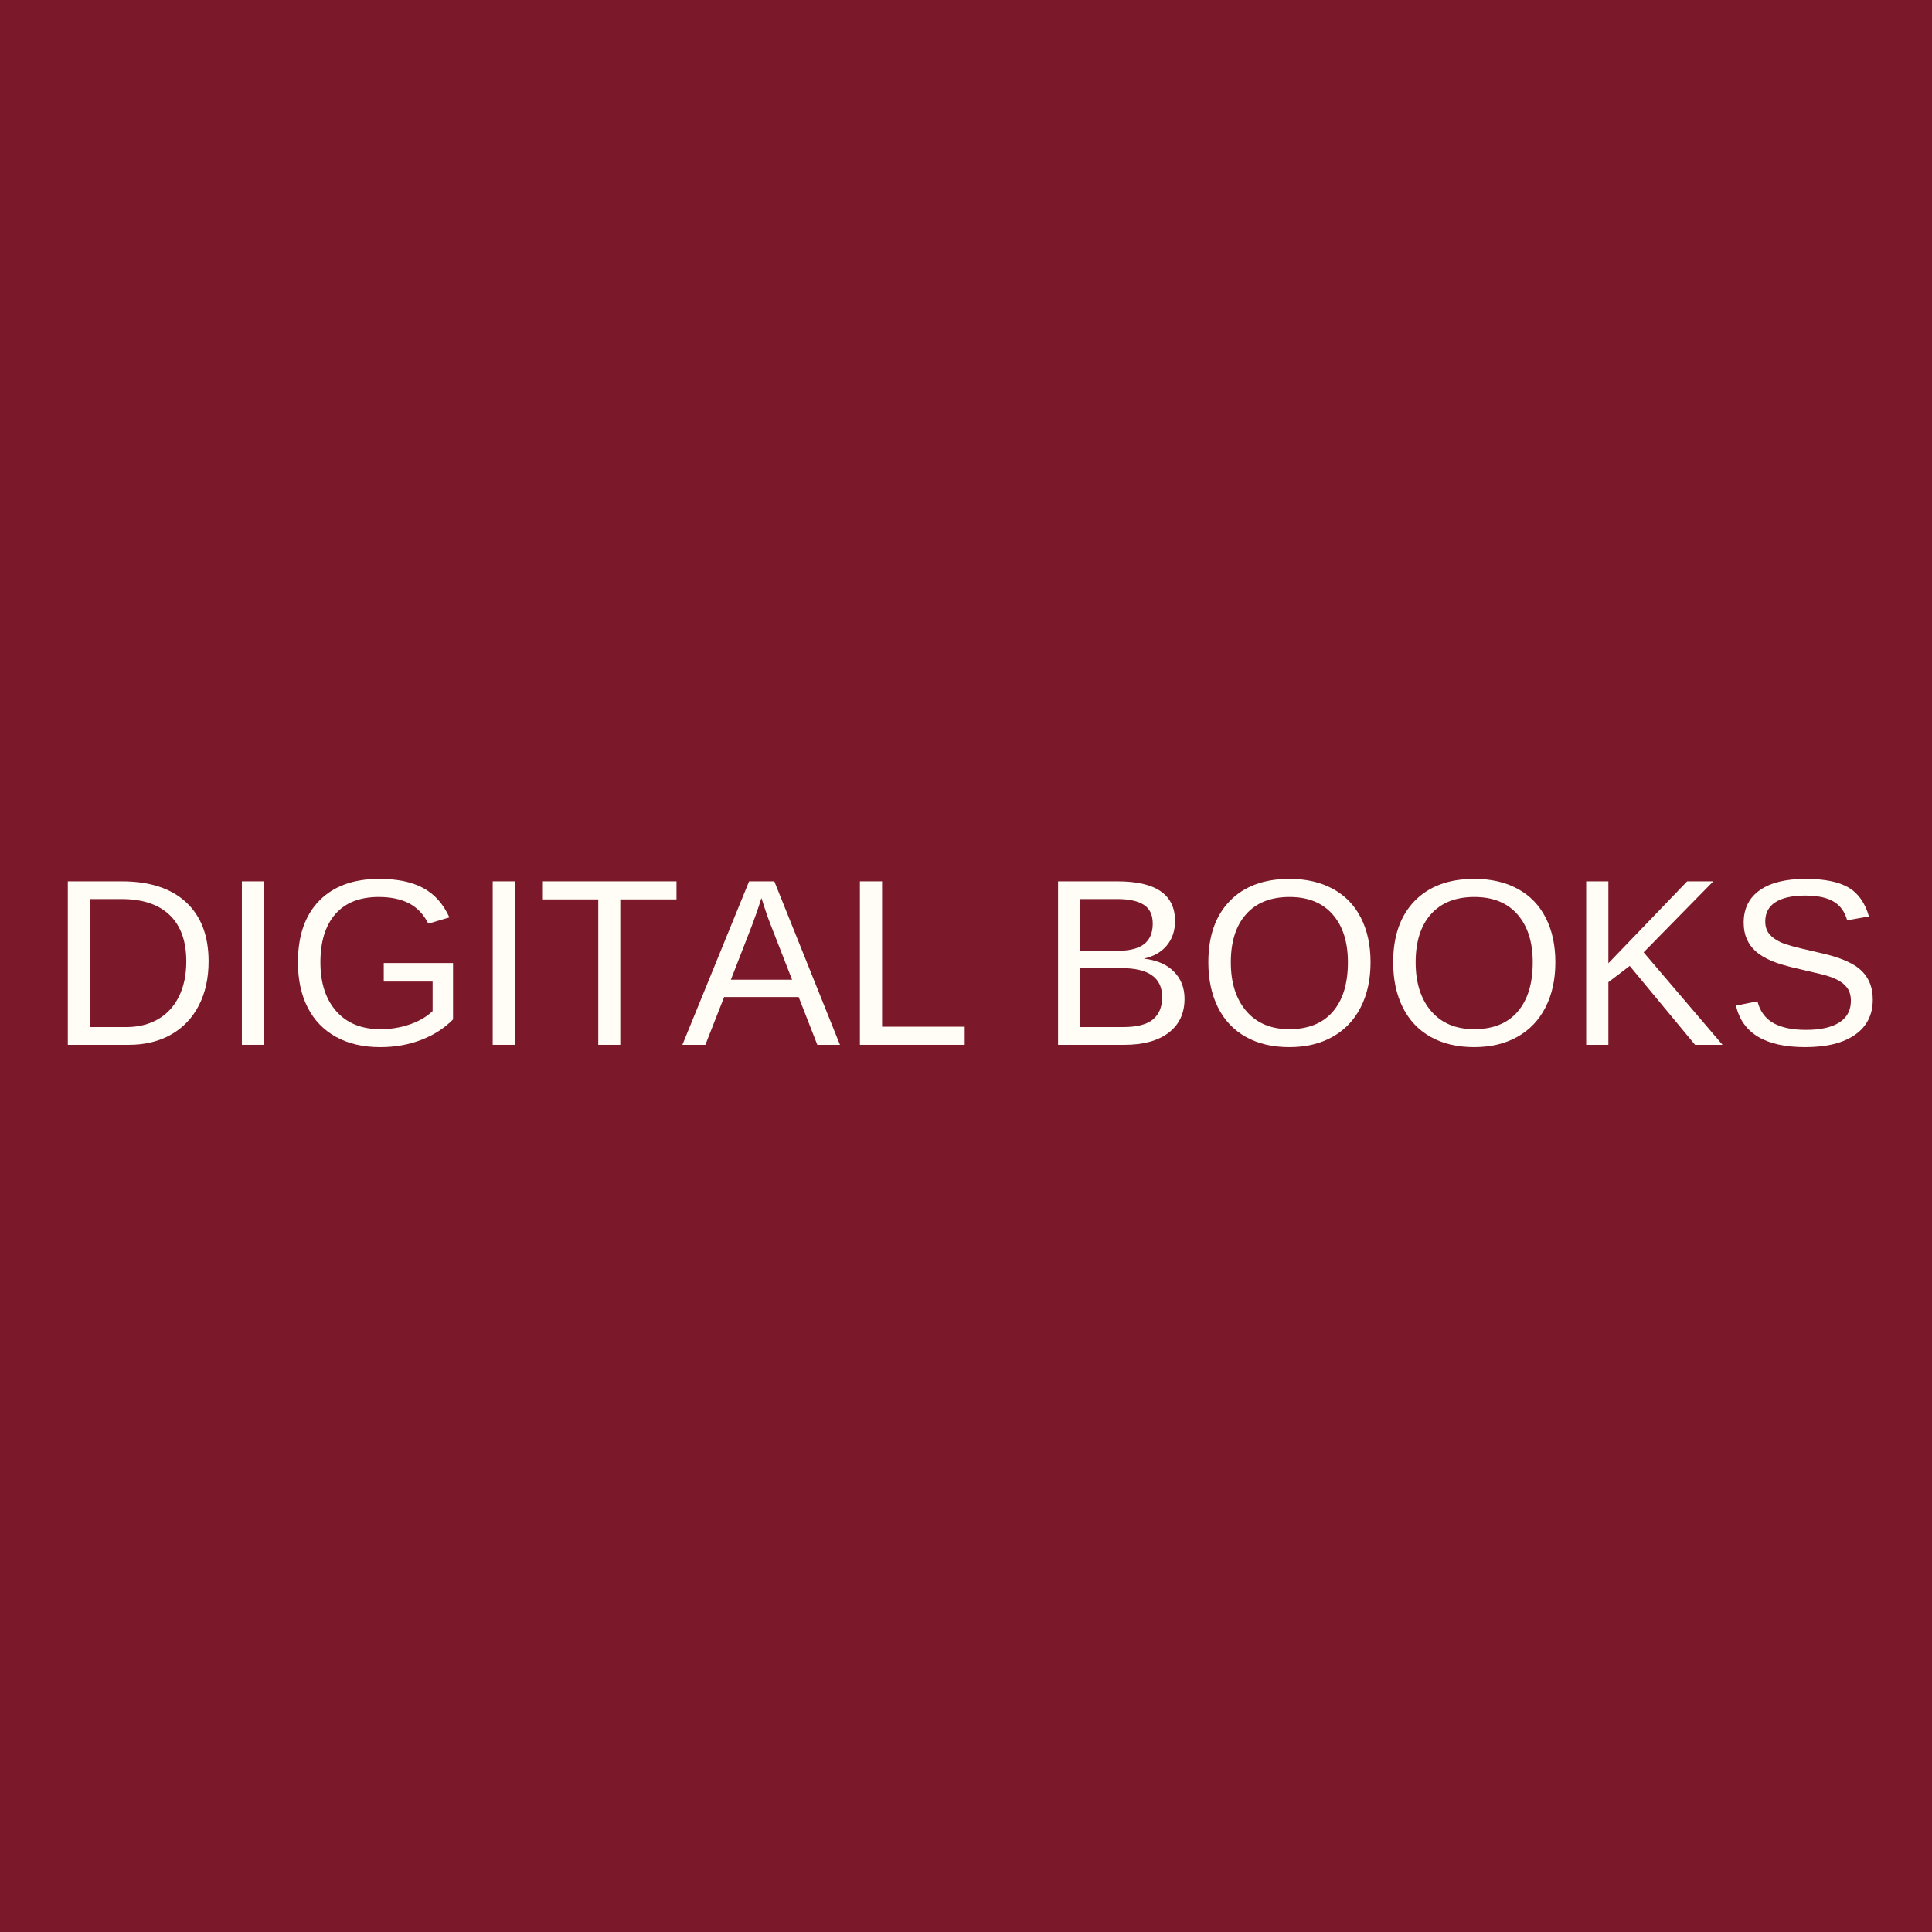 <?xml version="1.0" encoding="UTF-8"?>
<svg xmlns="http://www.w3.org/2000/svg" xmlns:xlink="http://www.w3.org/1999/xlink" width="800" zoomAndPan="magnify" viewBox="0 0 600 600" height="800" preserveAspectRatio="xMidYMid meet" version="1.0">
  <defs>
    <g></g>
  </defs>
  <rect x="-60" width="720" fill="#ffffff" y="-60" height="720" fill-opacity="1"></rect>
  <rect x="-60" width="720" fill="#ffffff" y="-60" height="720" fill-opacity="1"></rect>
  <rect x="-60" width="720" fill="#7b1829" y="-60" height="720" fill-opacity="1"></rect>
  <g fill="#fffdf5" fill-opacity="1">
    <g transform="translate(15.012, 324.475)">
      <g>
        <path d="M 49.766 -25.906 C 49.766 -20.664 48.742 -16.082 46.703 -12.156 C 44.66 -8.227 41.766 -5.219 38.016 -3.125 C 34.266 -1.039 29.941 0 25.047 0 L 6.047 0 L 6.047 -50.766 L 22.844 -50.766 C 31.445 -50.766 38.082 -48.609 42.75 -44.297 C 47.426 -39.984 49.766 -33.852 49.766 -25.906 Z M 42.844 -25.906 C 42.844 -32.195 41.117 -36.992 37.672 -40.297 C 34.223 -43.609 29.234 -45.266 22.703 -45.266 L 12.938 -45.266 L 12.938 -5.516 L 24.25 -5.516 C 27.969 -5.516 31.238 -6.328 34.062 -7.953 C 36.883 -9.586 39.051 -11.941 40.562 -15.016 C 42.082 -18.098 42.844 -21.727 42.844 -25.906 Z M 42.844 -25.906 "></path>
      </g>
    </g>
  </g>
  <g fill="#fffdf5" fill-opacity="1">
    <g transform="translate(68.303, 324.475)">
      <g>
        <path d="M 6.812 0 L 6.812 -50.766 L 13.688 -50.766 L 13.688 0 Z M 6.812 0 "></path>
      </g>
    </g>
  </g>
  <g fill="#fffdf5" fill-opacity="1">
    <g transform="translate(88.805, 324.475)">
      <g>
        <path d="M 3.719 -25.625 C 3.719 -33.863 5.926 -40.238 10.344 -44.75 C 14.758 -49.27 20.969 -51.531 28.969 -51.531 C 34.594 -51.531 39.156 -50.578 42.656 -48.672 C 46.164 -46.773 48.867 -43.738 50.766 -39.562 L 44.219 -37.625 C 42.77 -40.5 40.781 -42.598 38.25 -43.922 C 35.719 -45.242 32.566 -45.906 28.797 -45.906 C 22.93 -45.906 18.445 -44.133 15.344 -40.594 C 12.25 -37.051 10.703 -32.062 10.703 -25.625 C 10.703 -19.207 12.348 -14.141 15.641 -10.422 C 18.93 -6.711 23.484 -4.859 29.297 -4.859 C 32.609 -4.859 35.695 -5.363 38.562 -6.375 C 41.438 -7.383 43.766 -8.754 45.547 -10.484 L 45.547 -19.641 L 30.375 -19.641 L 30.375 -25.406 L 51.891 -25.406 L 51.891 -7.891 C 49.203 -5.148 45.906 -3.031 42 -1.531 C 38.094 -0.031 33.859 0.719 29.297 0.719 C 23.984 0.719 19.406 -0.336 15.562 -2.453 C 11.719 -4.566 8.781 -7.609 6.75 -11.578 C 4.727 -15.555 3.719 -20.238 3.719 -25.625 Z M 3.719 -25.625 "></path>
      </g>
    </g>
  </g>
  <g fill="#fffdf5" fill-opacity="1">
    <g transform="translate(146.203, 324.475)">
      <g>
        <path d="M 6.812 0 L 6.812 -50.766 L 13.688 -50.766 L 13.688 0 Z M 6.812 0 "></path>
      </g>
    </g>
  </g>
  <g fill="#fffdf5" fill-opacity="1">
    <g transform="translate(166.705, 324.475)">
      <g>
        <path d="M 25.938 -45.156 L 25.938 0 L 19.094 0 L 19.094 -45.156 L 1.656 -45.156 L 1.656 -50.766 L 43.391 -50.766 L 43.391 -45.156 Z M 25.938 -45.156 "></path>
      </g>
    </g>
  </g>
  <g fill="#fffdf5" fill-opacity="1">
    <g transform="translate(211.781, 324.475)">
      <g>
        <path d="M 42.047 0 L 36.25 -14.844 L 13.109 -14.844 L 7.281 0 L 0.141 0 L 20.859 -50.766 L 28.688 -50.766 L 49.078 0 Z M 24.688 -45.578 L 24.359 -44.578 C 23.754 -42.578 22.863 -40.02 21.688 -36.906 L 15.203 -20.219 L 34.203 -20.219 L 27.672 -36.969 C 27.004 -38.625 26.332 -40.5 25.656 -42.594 Z M 24.688 -45.578 "></path>
      </g>
    </g>
  </g>
  <g fill="#fffdf5" fill-opacity="1">
    <g transform="translate(261, 324.475)">
      <g>
        <path d="M 6.047 0 L 6.047 -50.766 L 12.938 -50.766 L 12.938 -5.625 L 38.594 -5.625 L 38.594 0 Z M 6.047 0 "></path>
      </g>
    </g>
  </g>
  <g fill="#fffdf5" fill-opacity="1">
    <g transform="translate(302.04, 324.475)">
      <g></g>
    </g>
  </g>
  <g fill="#fffdf5" fill-opacity="1">
    <g transform="translate(322.543, 324.475)">
      <g>
        <path d="M 45.328 -14.312 C 45.328 -9.789 43.68 -6.273 40.391 -3.766 C 37.098 -1.254 32.523 0 26.672 0 L 6.047 0 L 6.047 -50.766 L 24.5 -50.766 C 36.414 -50.766 42.375 -46.66 42.375 -38.453 C 42.375 -35.441 41.531 -32.914 39.844 -30.875 C 38.164 -28.832 35.789 -27.461 32.719 -26.766 C 36.75 -26.285 39.859 -24.938 42.047 -22.719 C 44.234 -20.5 45.328 -17.695 45.328 -14.312 Z M 35.453 -37.625 C 35.453 -40.363 34.516 -42.32 32.641 -43.5 C 30.766 -44.676 28.051 -45.266 24.5 -45.266 L 12.938 -45.266 L 12.938 -29.188 L 24.5 -29.188 C 28.176 -29.188 30.922 -29.875 32.734 -31.25 C 34.547 -32.633 35.453 -34.758 35.453 -37.625 Z M 38.375 -14.844 C 38.375 -20.82 34.172 -23.812 25.766 -23.812 L 12.938 -23.812 L 12.938 -5.516 L 26.297 -5.516 C 30.504 -5.516 33.566 -6.297 35.484 -7.859 C 37.41 -9.422 38.375 -11.75 38.375 -14.844 Z M 38.375 -14.844 "></path>
      </g>
    </g>
  </g>
  <g fill="#fffdf5" fill-opacity="1">
    <g transform="translate(371.762, 324.475)">
      <g>
        <path d="M 53.875 -25.625 C 53.875 -20.312 52.859 -15.66 50.828 -11.672 C 48.797 -7.68 45.879 -4.617 42.078 -2.484 C 38.285 -0.348 33.805 0.719 28.641 0.719 C 23.43 0.719 18.938 -0.336 15.156 -2.453 C 11.375 -4.566 8.484 -7.625 6.484 -11.625 C 4.492 -15.625 3.5 -20.289 3.5 -25.625 C 3.5 -33.738 5.719 -40.082 10.156 -44.656 C 14.602 -49.238 20.789 -51.531 28.719 -51.531 C 33.883 -51.531 38.363 -50.5 42.156 -48.438 C 45.957 -46.383 48.859 -43.398 50.859 -39.484 C 52.867 -35.578 53.875 -30.957 53.875 -25.625 Z M 46.844 -25.625 C 46.844 -31.938 45.258 -36.895 42.094 -40.5 C 38.938 -44.102 34.477 -45.906 28.719 -45.906 C 22.906 -45.906 18.41 -44.125 15.234 -40.562 C 12.066 -37.008 10.484 -32.031 10.484 -25.625 C 10.484 -19.258 12.086 -14.207 15.297 -10.469 C 18.504 -6.727 22.953 -4.859 28.641 -4.859 C 34.504 -4.859 39.004 -6.664 42.141 -10.281 C 45.273 -13.895 46.844 -19.008 46.844 -25.625 Z M 46.844 -25.625 "></path>
      </g>
    </g>
  </g>
  <g fill="#fffdf5" fill-opacity="1">
    <g transform="translate(429.16, 324.475)">
      <g>
        <path d="M 53.875 -25.625 C 53.875 -20.312 52.859 -15.66 50.828 -11.672 C 48.797 -7.68 45.879 -4.617 42.078 -2.484 C 38.285 -0.348 33.805 0.719 28.641 0.719 C 23.43 0.719 18.938 -0.336 15.156 -2.453 C 11.375 -4.566 8.484 -7.625 6.484 -11.625 C 4.492 -15.625 3.5 -20.289 3.5 -25.625 C 3.5 -33.738 5.719 -40.082 10.156 -44.656 C 14.602 -49.238 20.789 -51.531 28.719 -51.531 C 33.883 -51.531 38.363 -50.5 42.156 -48.438 C 45.957 -46.383 48.859 -43.398 50.859 -39.484 C 52.867 -35.578 53.875 -30.957 53.875 -25.625 Z M 46.844 -25.625 C 46.844 -31.938 45.258 -36.895 42.094 -40.5 C 38.938 -44.102 34.477 -45.906 28.719 -45.906 C 22.906 -45.906 18.41 -44.125 15.234 -40.562 C 12.066 -37.008 10.484 -32.031 10.484 -25.625 C 10.484 -19.258 12.086 -14.207 15.297 -10.469 C 18.504 -6.727 22.953 -4.859 28.641 -4.859 C 34.504 -4.859 39.004 -6.664 42.141 -10.281 C 45.273 -13.895 46.844 -19.008 46.844 -25.625 Z M 46.844 -25.625 "></path>
      </g>
    </g>
  </g>
  <g fill="#fffdf5" fill-opacity="1">
    <g transform="translate(486.559, 324.475)">
      <g>
        <path d="M 39.859 0 L 19.562 -24.5 L 12.938 -19.453 L 12.938 0 L 6.047 0 L 6.047 -50.766 L 12.938 -50.766 L 12.938 -25.328 L 37.406 -50.766 L 45.516 -50.766 L 23.891 -28.719 L 48.391 0 Z M 39.859 0 "></path>
      </g>
    </g>
  </g>
  <g fill="#fffdf5" fill-opacity="1">
    <g transform="translate(535.778, 324.475)">
      <g>
        <path d="M 45.828 -14.016 C 45.828 -9.328 43.992 -5.695 40.328 -3.125 C 36.672 -0.562 31.516 0.719 24.859 0.719 C 12.492 0.719 5.32 -3.578 3.344 -12.172 L 10.016 -13.516 C 10.785 -10.461 12.422 -8.219 14.922 -6.781 C 17.422 -5.352 20.816 -4.641 25.109 -4.641 C 29.555 -4.641 32.988 -5.398 35.406 -6.922 C 37.82 -8.453 39.031 -10.695 39.031 -13.656 C 39.031 -15.312 38.648 -16.656 37.891 -17.688 C 37.129 -18.719 36.062 -19.57 34.688 -20.25 C 33.32 -20.926 31.691 -21.488 29.797 -21.938 C 27.898 -22.395 25.801 -22.891 23.5 -23.422 C 19.477 -24.305 16.43 -25.191 14.359 -26.078 C 12.285 -26.973 10.645 -27.969 9.438 -29.062 C 8.238 -30.156 7.32 -31.43 6.688 -32.891 C 6.051 -34.359 5.734 -36.039 5.734 -37.938 C 5.734 -42.289 7.395 -45.645 10.719 -48 C 14.039 -50.352 18.801 -51.531 25 -51.531 C 30.77 -51.531 35.18 -50.645 38.234 -48.875 C 41.285 -47.113 43.422 -44.109 44.641 -39.859 L 37.875 -38.672 C 37.125 -41.359 35.703 -43.305 33.609 -44.516 C 31.523 -45.734 28.633 -46.344 24.938 -46.344 C 20.875 -46.344 17.773 -45.664 15.641 -44.312 C 13.504 -42.969 12.438 -40.961 12.438 -38.297 C 12.438 -36.742 12.848 -35.457 13.672 -34.438 C 14.504 -33.414 15.703 -32.547 17.266 -31.828 C 18.828 -31.117 21.938 -30.25 26.594 -29.219 C 28.156 -28.863 29.707 -28.5 31.25 -28.125 C 32.801 -27.75 34.285 -27.301 35.703 -26.781 C 37.117 -26.27 38.445 -25.664 39.688 -24.969 C 40.926 -24.27 42 -23.414 42.906 -22.406 C 43.82 -21.406 44.535 -20.219 45.047 -18.844 C 45.566 -17.477 45.828 -15.867 45.828 -14.016 Z M 45.828 -14.016 "></path>
      </g>
    </g>
  </g>
</svg>
